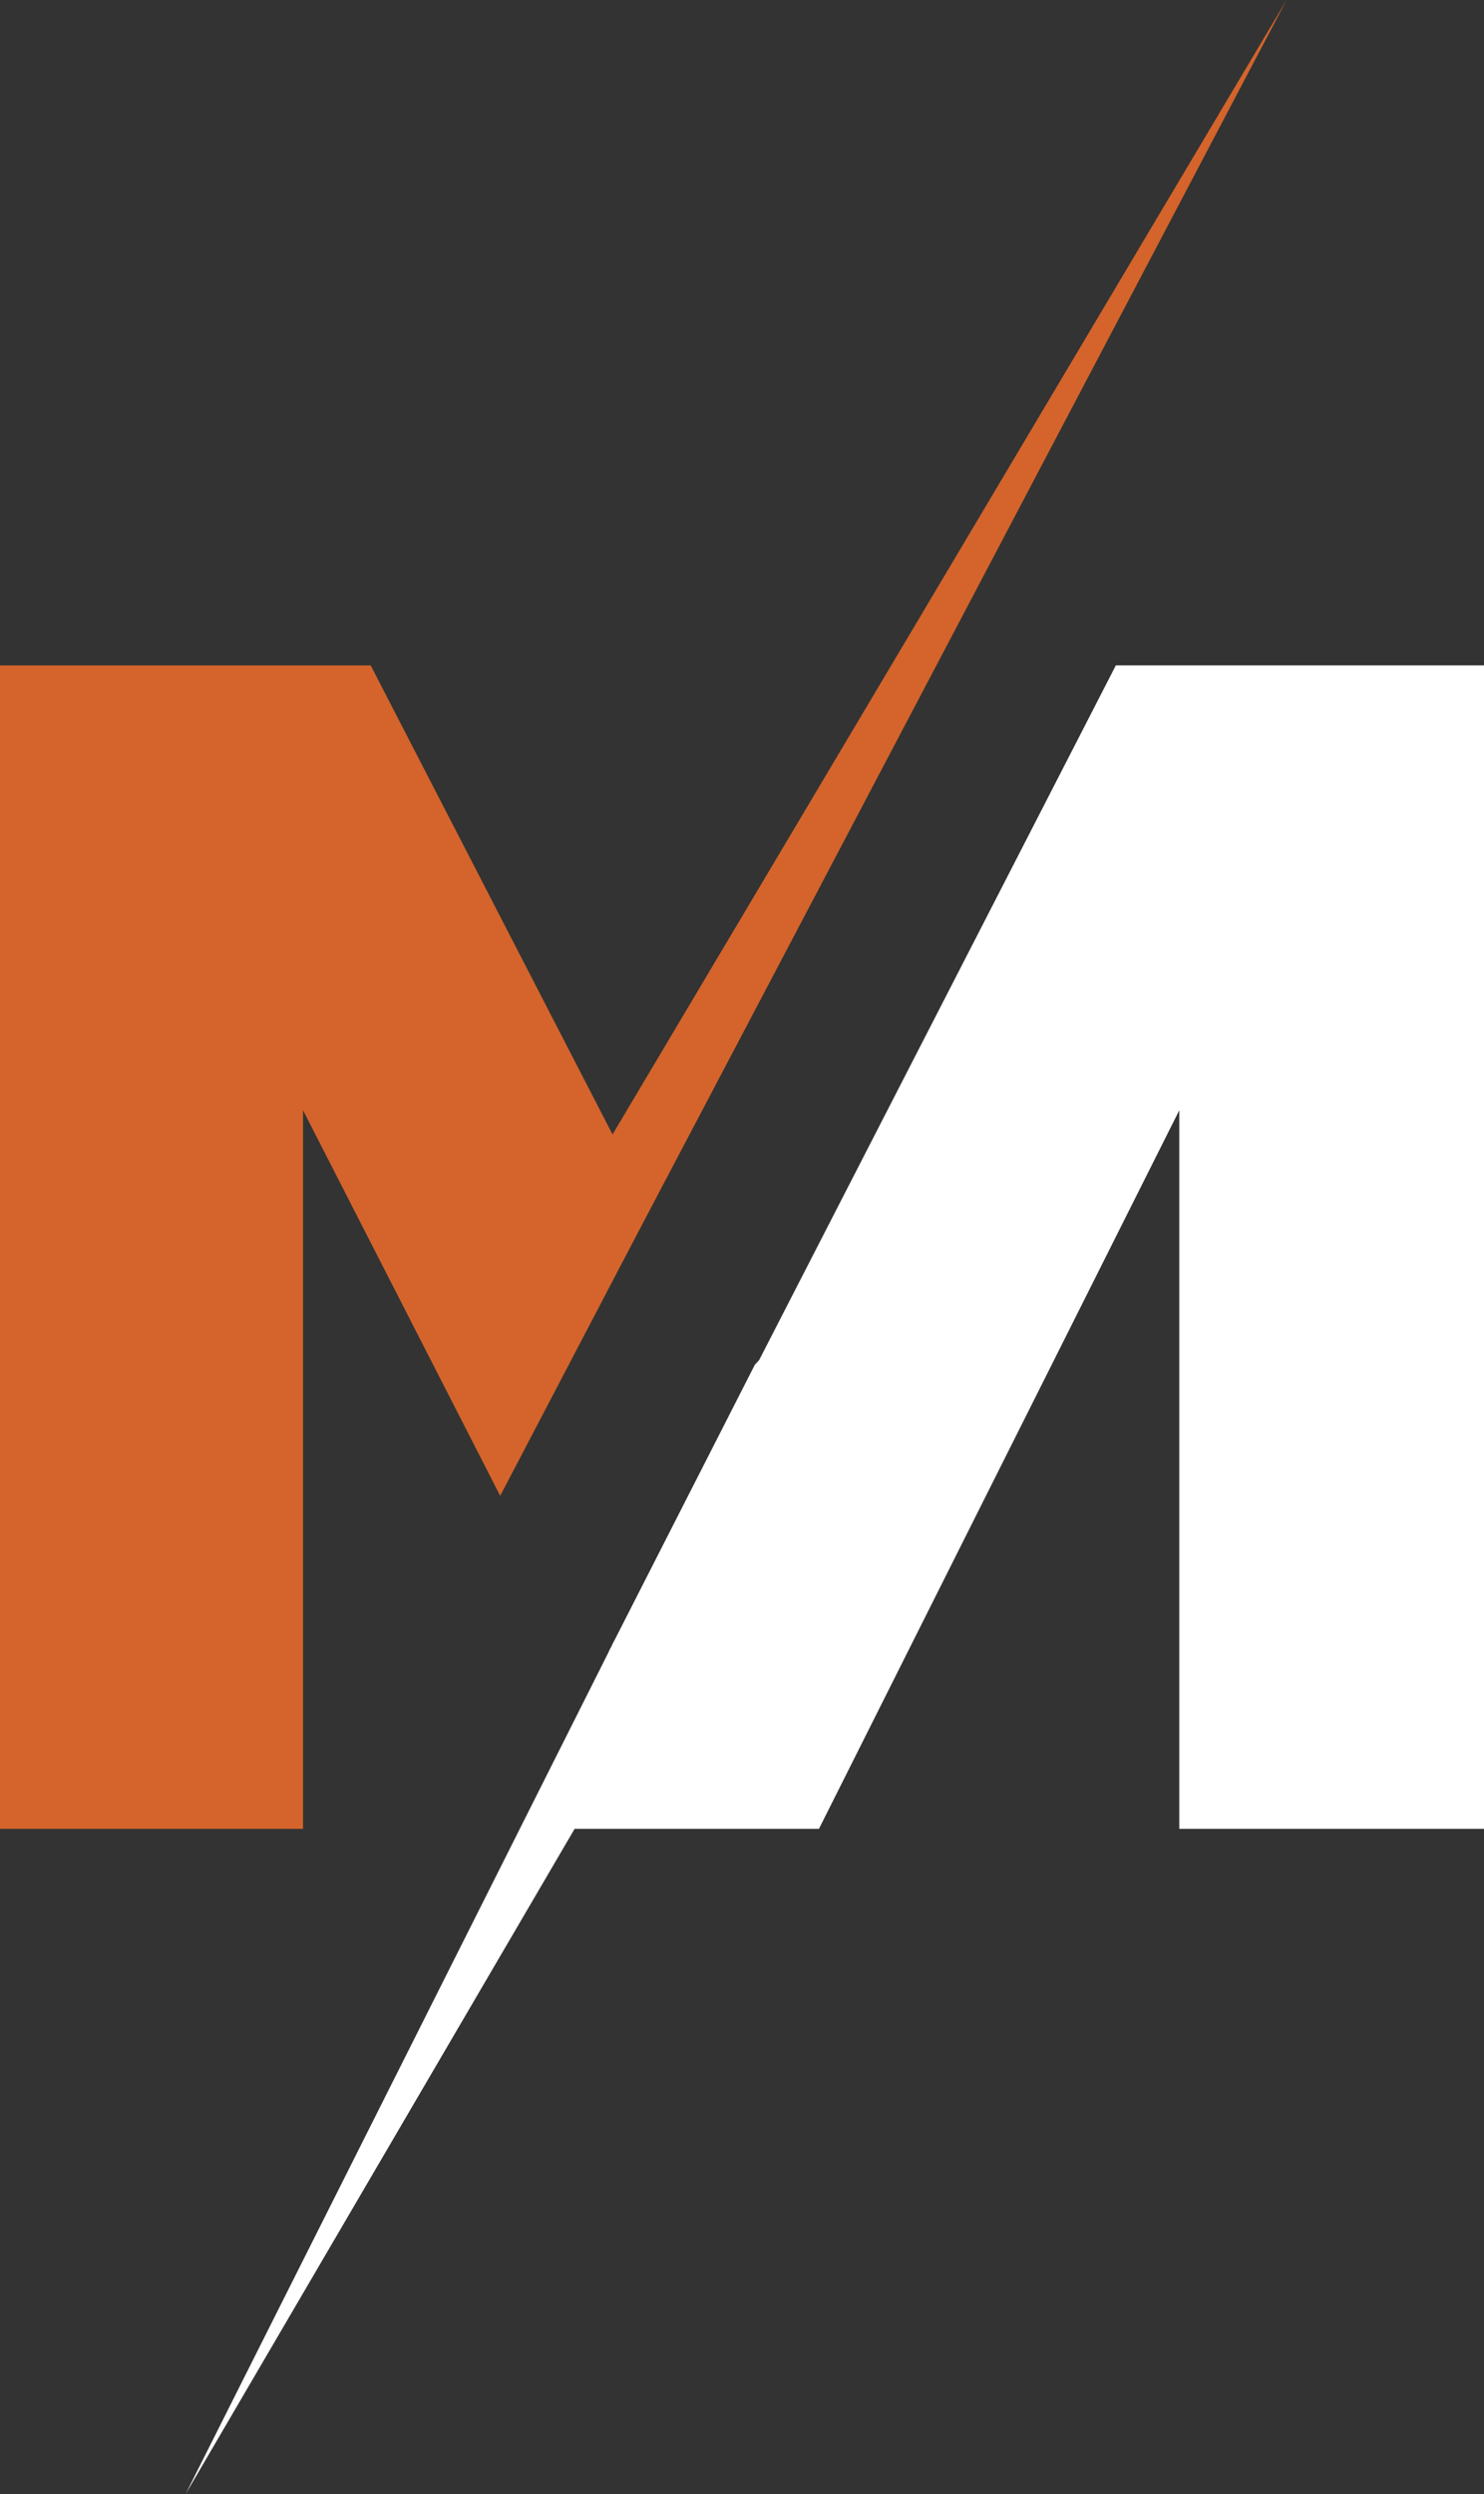 <?xml version="1.0" encoding="UTF-8"?> <svg xmlns="http://www.w3.org/2000/svg" id="_Слой_2" data-name="Слой_2" viewBox="0 0 52.84 88.75"><rect x="0" y="0" width="52.84" height="88.75" fill="#333333" stroke="none"/><defs><style> .cls-1 { fill: #fff; } .cls-2 { fill: #d4642b; } </style></defs><g id="Layer_1"><g><polygon class="cls-1" points="39.73 23.68 27.03 48.4 26.88 48.56 21.89 58.35 21.8 58.52 21.78 58.57 21.7 58.72 21.66 58.81 6.61 88.75 20.46 65.08 29.16 65.08 41.99 39.51 41.99 65.08 52.84 65.08 52.84 23.68 39.73 23.68"></polygon><polygon class="cls-2" points="45.81 0 21.81 40.37 13.2 23.68 0 23.68 0 65.08 10.79 65.08 10.79 39.51 17.81 53.23 22.71 43.87 22.71 43.87 45.81 0"></polygon></g></g></svg> 